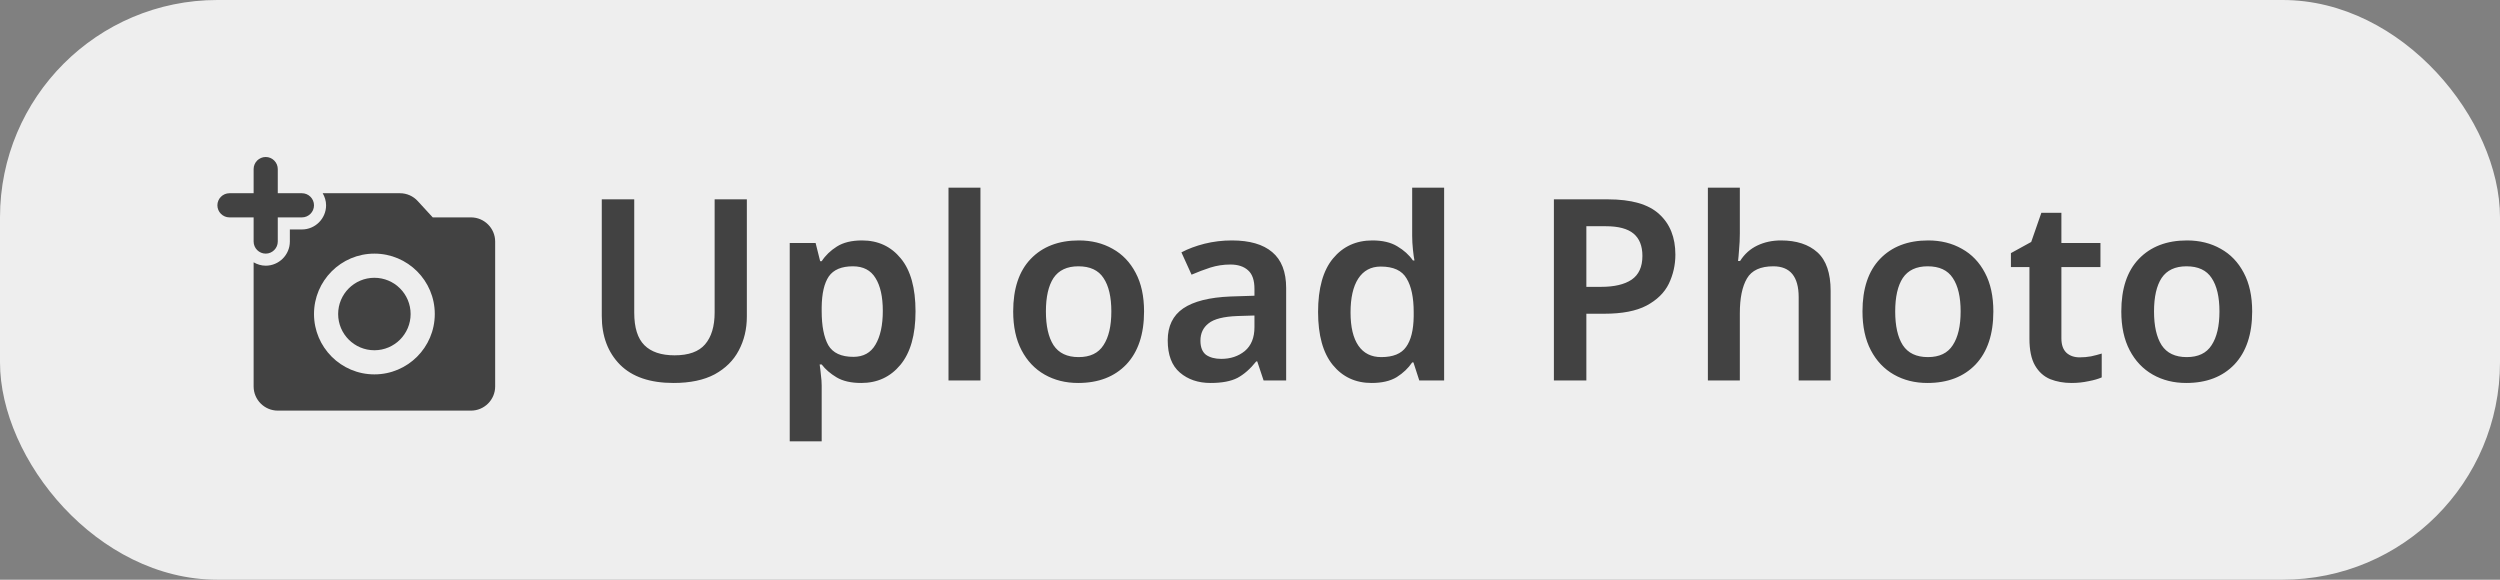 <svg width="138" height="32" viewBox="0 0 138 32" fill="none" xmlns="http://www.w3.org/2000/svg">
	<rect x="0" y="0" width="138" height="32" fill="#808080" stroke="none"/>
	<rect width="138" height="32" rx="12" fill="#EEEEEE"/>
	<path d="M14 13.333C14 13.7 14.3 14 14.667 14C15.033 14 15.333 13.7 15.333 13.333V12H16.667C17.033 12 17.333 11.7 17.333 11.333C17.333 10.966 17.033 10.666 16.667 10.666H15.333V9.333C15.333 8.966 15.033 8.666 14.667 8.666C14.3 8.666 14 8.966 14 9.333V10.666H12.667C12.3 10.666 12 10.966 12 11.333C12 11.7 12.3 12 12.667 12H14V13.333Z" fill="#424242"/>
	<path d="M20.666 19.334C21.771 19.334 22.666 18.438 22.666 17.334C22.666 16.229 21.771 15.334 20.666 15.334C19.561 15.334 18.666 16.229 18.666 17.334C18.666 18.438 19.561 19.334 20.666 19.334Z" fill="#424242"/>
	<path d="M26 12H23.887L23.06 11.1C22.813 10.826 22.453 10.666 22.08 10.666H17.813C17.927 10.867 18 11.086 18 11.333C18 12.066 17.4 12.666 16.667 12.666H16V13.333C16 14.066 15.4 14.666 14.667 14.666C14.42 14.666 14.2 14.593 14 14.48V21.333C14 22.067 14.6 22.666 15.333 22.666H26C26.733 22.666 27.333 22.067 27.333 21.333V13.333C27.333 12.6 26.733 12 26 12ZM20.667 20.666C18.827 20.666 17.333 19.173 17.333 17.333C17.333 15.493 18.827 14 20.667 14C22.507 14 24 15.493 24 17.333C24 19.173 22.507 20.666 20.667 20.666Z" fill="#424242"/>
	<path d="M41.226 17.472C41.226 18.163 41.077 18.788 40.778 19.348C40.489 19.899 40.045 20.337 39.448 20.664C38.851 20.981 38.095 21.14 37.18 21.14C35.883 21.14 34.898 20.804 34.226 20.132C33.554 19.451 33.218 18.555 33.218 17.444V11.004H35.01V17.262C35.01 18.083 35.197 18.681 35.57 19.054C35.943 19.427 36.499 19.614 37.236 19.614C38.011 19.614 38.571 19.413 38.916 19.012C39.271 18.601 39.448 18.013 39.448 17.248V11.004H41.226V17.472ZM47.583 13.272C48.47 13.272 49.184 13.603 49.725 14.266C50.266 14.919 50.537 15.895 50.537 17.192C50.537 18.489 50.257 19.474 49.697 20.146C49.146 20.809 48.428 21.14 47.541 21.14C46.981 21.14 46.528 21.037 46.183 20.832C45.838 20.627 45.562 20.389 45.357 20.118H45.245C45.273 20.295 45.296 20.491 45.315 20.706C45.343 20.911 45.357 21.103 45.357 21.28V24.36H43.593V13.412H45.021L45.273 14.42H45.357C45.562 14.103 45.842 13.832 46.197 13.608C46.552 13.384 47.014 13.272 47.583 13.272ZM47.079 14.7C46.454 14.7 46.01 14.887 45.749 15.26C45.497 15.633 45.366 16.198 45.357 16.954V17.178C45.357 17.99 45.478 18.615 45.721 19.054C45.973 19.483 46.435 19.698 47.107 19.698C47.658 19.698 48.064 19.474 48.325 19.026C48.596 18.569 48.731 17.948 48.731 17.164C48.731 16.38 48.596 15.773 48.325 15.344C48.064 14.915 47.648 14.7 47.079 14.7ZM54.121 21H52.357V10.36H54.121V21ZM63.152 17.192C63.152 18.452 62.825 19.427 62.172 20.118C61.519 20.799 60.632 21.14 59.512 21.14C58.822 21.14 58.206 20.986 57.664 20.678C57.123 20.37 56.698 19.922 56.39 19.334C56.082 18.746 55.928 18.032 55.928 17.192C55.928 15.932 56.25 14.966 56.894 14.294C57.547 13.613 58.434 13.272 59.554 13.272C60.254 13.272 60.875 13.426 61.416 13.734C61.958 14.033 62.382 14.476 62.69 15.064C62.998 15.643 63.152 16.352 63.152 17.192ZM57.734 17.192C57.734 17.995 57.874 18.615 58.154 19.054C58.444 19.493 58.906 19.712 59.54 19.712C60.175 19.712 60.632 19.493 60.912 19.054C61.202 18.615 61.346 17.995 61.346 17.192C61.346 16.389 61.202 15.773 60.912 15.344C60.632 14.915 60.17 14.7 59.526 14.7C58.901 14.7 58.444 14.915 58.154 15.344C57.874 15.773 57.734 16.389 57.734 17.192ZM68 13.272C68.98 13.272 69.722 13.487 70.226 13.916C70.739 14.345 70.996 15.008 70.996 15.904V21H69.75L69.4 19.95H69.344C69.017 20.361 68.672 20.664 68.308 20.86C67.944 21.047 67.449 21.14 66.824 21.14C66.142 21.14 65.578 20.949 65.13 20.566C64.682 20.183 64.458 19.591 64.458 18.788C64.458 18.004 64.743 17.416 65.312 17.024C65.891 16.632 66.763 16.413 67.93 16.366L69.246 16.324V15.946C69.246 15.47 69.129 15.129 68.896 14.924C68.662 14.709 68.336 14.602 67.916 14.602C67.533 14.602 67.165 14.658 66.81 14.77C66.465 14.882 66.119 15.013 65.774 15.162L65.214 13.93C65.587 13.734 66.012 13.575 66.488 13.454C66.973 13.333 67.477 13.272 68 13.272ZM68.322 17.444C67.547 17.472 67.01 17.607 66.712 17.85C66.413 18.083 66.264 18.401 66.264 18.802C66.264 19.166 66.367 19.427 66.572 19.586C66.787 19.735 67.067 19.81 67.412 19.81C67.925 19.81 68.359 19.665 68.714 19.376C69.069 19.077 69.246 18.639 69.246 18.06V17.416L68.322 17.444ZM75.712 21.14C74.826 21.14 74.112 20.809 73.57 20.146C73.029 19.483 72.758 18.508 72.758 17.22C72.758 15.913 73.034 14.929 73.584 14.266C74.135 13.603 74.858 13.272 75.754 13.272C76.314 13.272 76.772 13.379 77.126 13.594C77.49 13.809 77.78 14.07 77.994 14.378H78.078C78.05 14.247 78.022 14.047 77.994 13.776C77.966 13.505 77.952 13.253 77.952 13.02V10.36H79.716V21H78.344L78.022 20.006H77.952C77.738 20.323 77.453 20.594 77.098 20.818C76.744 21.033 76.282 21.14 75.712 21.14ZM76.244 19.712C76.898 19.712 77.355 19.525 77.616 19.152C77.887 18.779 78.027 18.214 78.036 17.458V17.234C78.036 16.422 77.906 15.801 77.644 15.372C77.392 14.933 76.916 14.714 76.216 14.714C75.675 14.714 75.26 14.938 74.97 15.386C74.69 15.825 74.55 16.445 74.55 17.248C74.55 18.051 74.695 18.662 74.984 19.082C75.274 19.502 75.694 19.712 76.244 19.712ZM88.757 11.004C90.054 11.004 90.997 11.275 91.585 11.816C92.182 12.357 92.481 13.104 92.481 14.056C92.481 14.625 92.359 15.162 92.117 15.666C91.874 16.161 91.463 16.562 90.885 16.87C90.315 17.169 89.541 17.318 88.561 17.318H87.567V21H85.775V11.004H88.757ZM88.645 12.488H87.567V15.834H88.379C89.107 15.834 89.667 15.703 90.059 15.442C90.46 15.171 90.661 14.733 90.661 14.126C90.661 13.575 90.497 13.165 90.171 12.894C89.844 12.623 89.335 12.488 88.645 12.488ZM96.039 12.894C96.039 13.193 96.025 13.487 95.997 13.776C95.978 14.056 95.959 14.266 95.941 14.406H96.053C96.295 14.023 96.613 13.739 97.005 13.552C97.397 13.365 97.831 13.272 98.307 13.272C99.165 13.272 99.837 13.491 100.323 13.93C100.808 14.369 101.051 15.078 101.051 16.058V21H99.287V16.408C99.287 15.269 98.82 14.7 97.887 14.7C97.177 14.7 96.692 14.924 96.431 15.372C96.169 15.82 96.039 16.459 96.039 17.29V21H94.275V10.36H96.039V12.894ZM110.033 17.192C110.033 18.452 109.706 19.427 109.053 20.118C108.4 20.799 107.513 21.14 106.393 21.14C105.702 21.14 105.086 20.986 104.545 20.678C104.004 20.37 103.579 19.922 103.271 19.334C102.963 18.746 102.809 18.032 102.809 17.192C102.809 15.932 103.131 14.966 103.775 14.294C104.428 13.613 105.315 13.272 106.435 13.272C107.135 13.272 107.756 13.426 108.297 13.734C108.838 14.033 109.263 14.476 109.571 15.064C109.879 15.643 110.033 16.352 110.033 17.192ZM104.615 17.192C104.615 17.995 104.755 18.615 105.035 19.054C105.324 19.493 105.786 19.712 106.421 19.712C107.056 19.712 107.513 19.493 107.793 19.054C108.082 18.615 108.227 17.995 108.227 17.192C108.227 16.389 108.082 15.773 107.793 15.344C107.513 14.915 107.051 14.7 106.407 14.7C105.782 14.7 105.324 14.915 105.035 15.344C104.755 15.773 104.615 16.389 104.615 17.192ZM114.797 19.726C115.011 19.726 115.221 19.707 115.427 19.67C115.641 19.623 115.837 19.572 116.015 19.516V20.832C115.828 20.916 115.585 20.986 115.287 21.042C114.988 21.107 114.675 21.14 114.349 21.14C113.919 21.14 113.527 21.07 113.173 20.93C112.818 20.781 112.538 20.529 112.333 20.174C112.127 19.819 112.025 19.325 112.025 18.69V14.742H111.003V13.972L112.123 13.356L112.683 11.746H113.789V13.412H115.945V14.742H113.789V18.676C113.789 19.031 113.882 19.297 114.069 19.474C114.255 19.642 114.498 19.726 114.797 19.726ZM124.32 17.192C124.32 18.452 123.993 19.427 123.34 20.118C122.687 20.799 121.8 21.14 120.68 21.14C119.989 21.14 119.373 20.986 118.832 20.678C118.291 20.37 117.866 19.922 117.558 19.334C117.25 18.746 117.096 18.032 117.096 17.192C117.096 15.932 117.418 14.966 118.062 14.294C118.715 13.613 119.602 13.272 120.722 13.272C121.422 13.272 122.043 13.426 122.584 13.734C123.125 14.033 123.55 14.476 123.858 15.064C124.166 15.643 124.32 16.352 124.32 17.192ZM118.902 17.192C118.902 17.995 119.042 18.615 119.322 19.054C119.611 19.493 120.073 19.712 120.708 19.712C121.343 19.712 121.8 19.493 122.08 19.054C122.369 18.615 122.514 17.995 122.514 17.192C122.514 16.389 122.369 15.773 122.08 15.344C121.8 14.915 121.338 14.7 120.694 14.7C120.069 14.7 119.611 14.915 119.322 15.344C119.042 15.773 118.902 16.389 118.902 17.192Z" fill="#424242"/>
</svg>